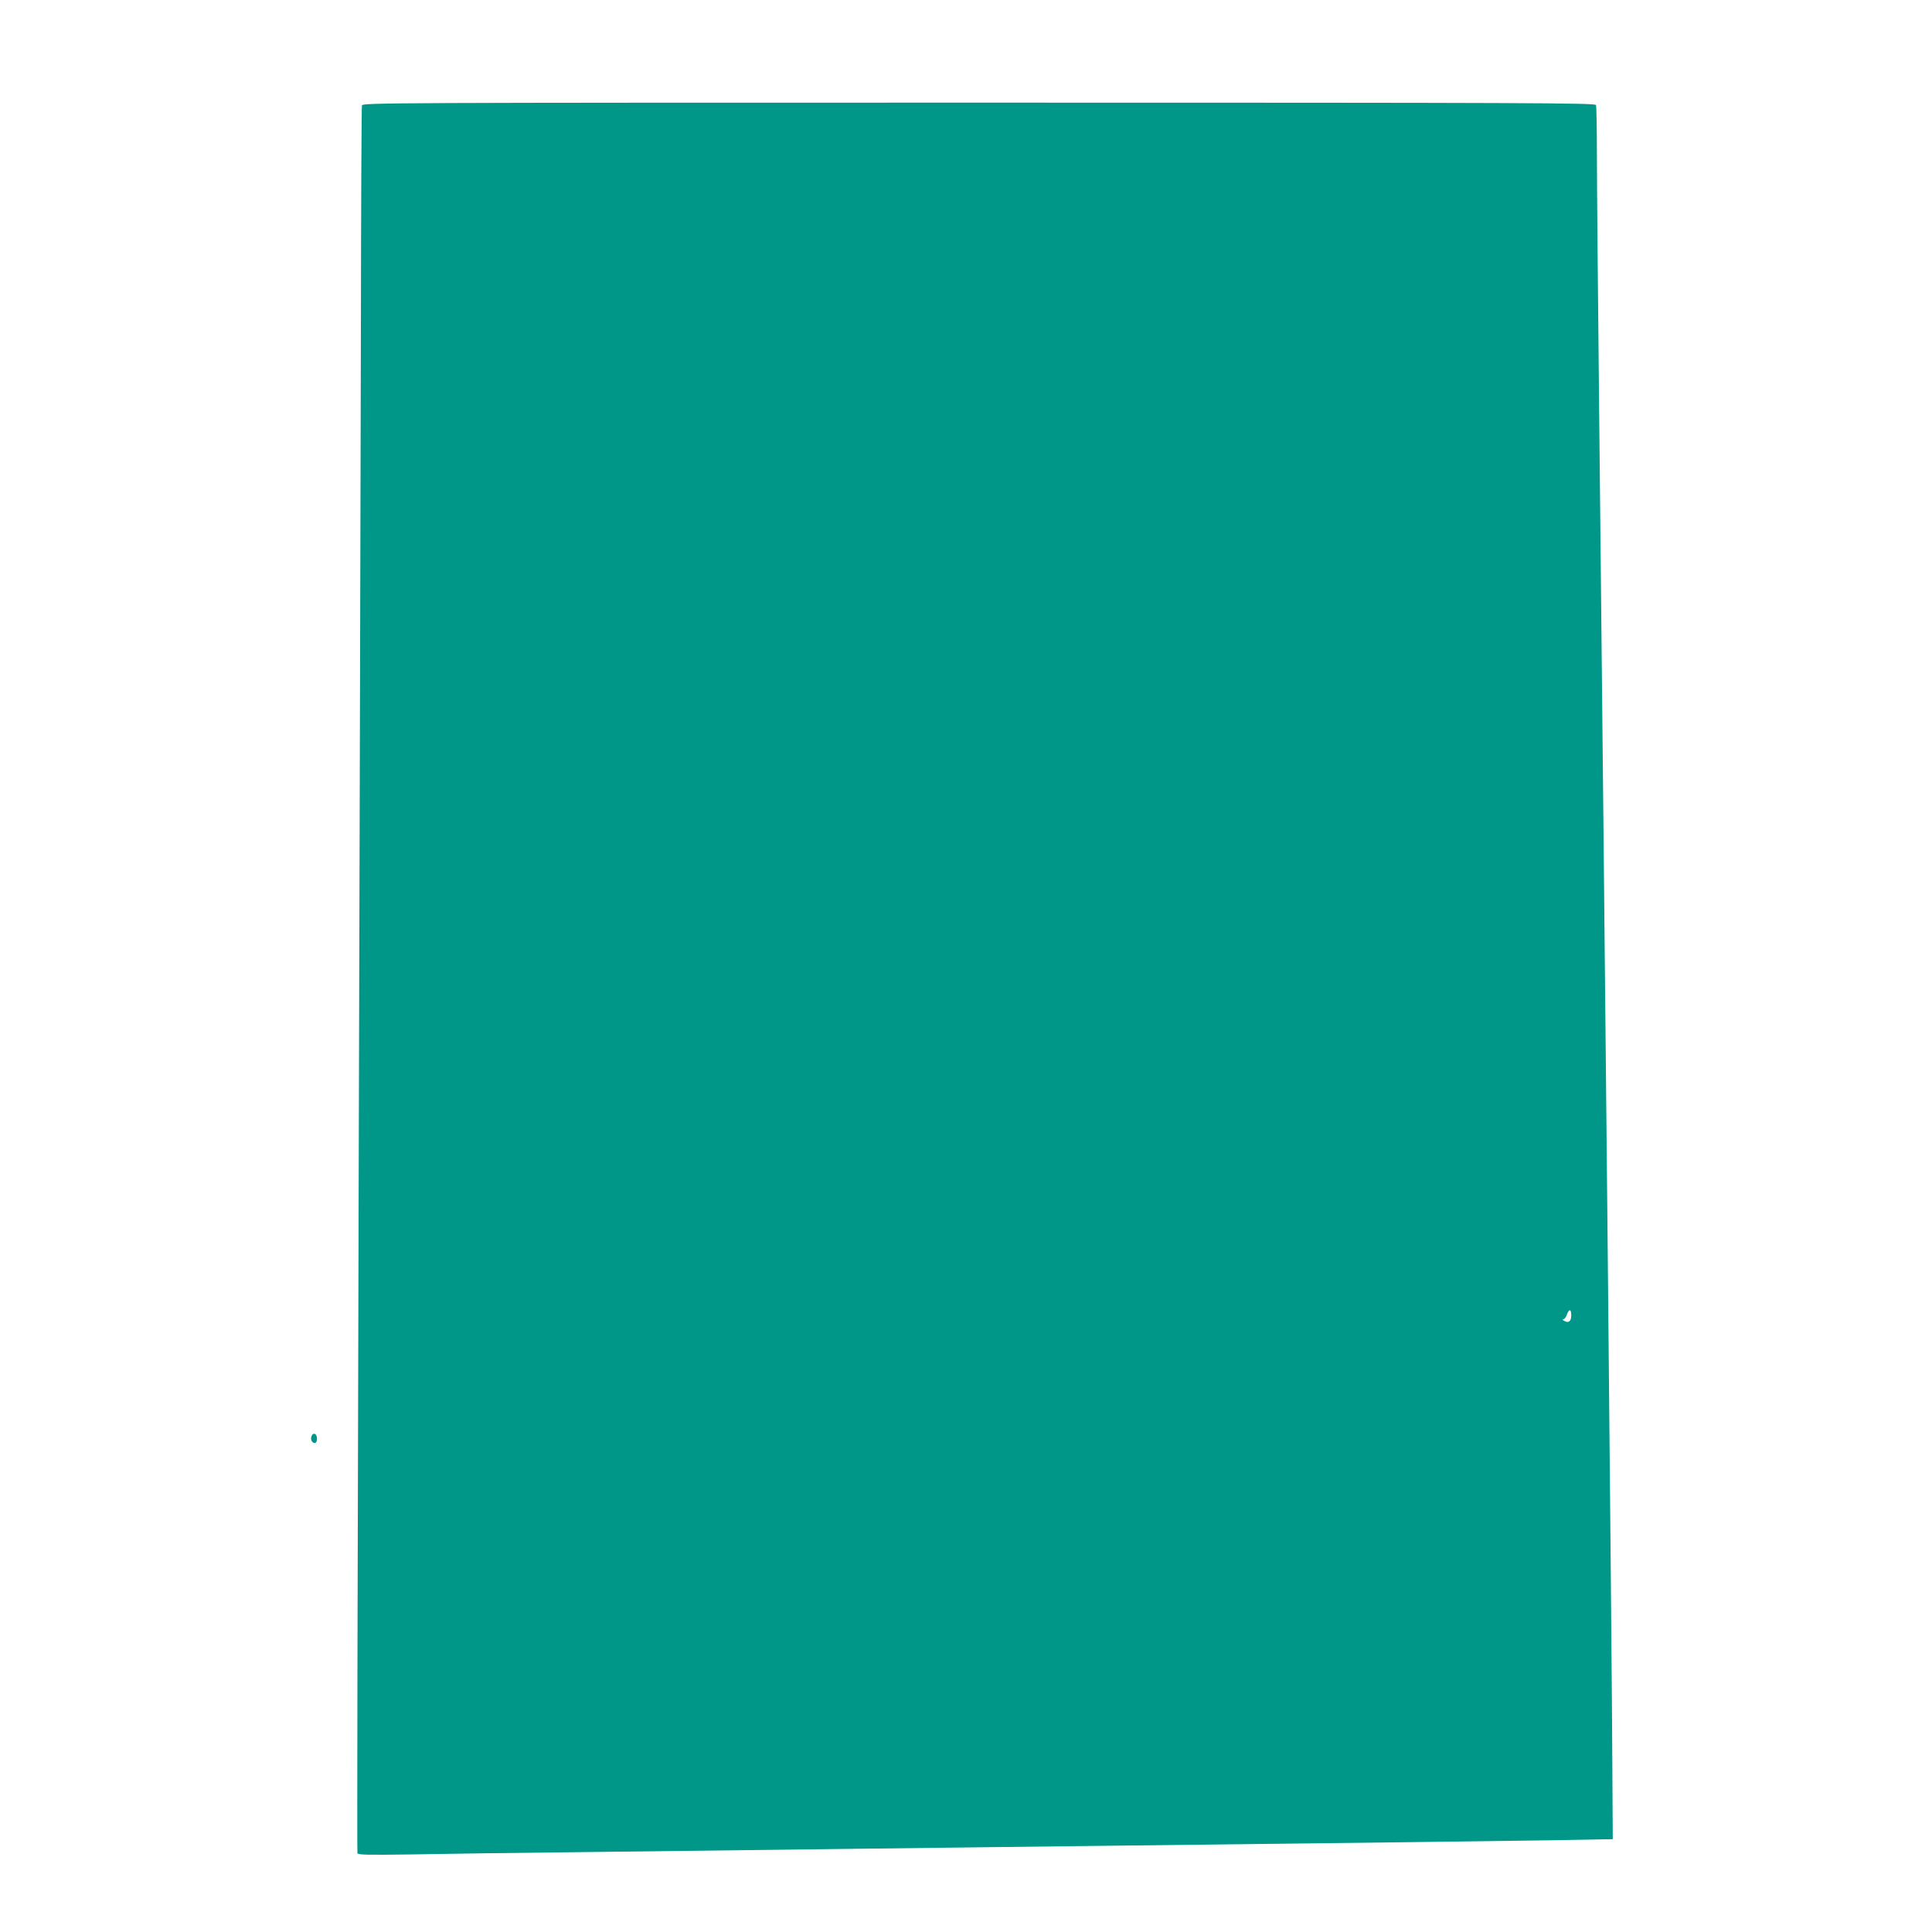 <?xml version="1.0" standalone="no"?>
<!DOCTYPE svg PUBLIC "-//W3C//DTD SVG 20010904//EN"
 "http://www.w3.org/TR/2001/REC-SVG-20010904/DTD/svg10.dtd">
<svg version="1.0" xmlns="http://www.w3.org/2000/svg"
 width="1280pt" height="1280pt" viewBox="0 0 1280 1280"
 preserveAspectRatio="xMidYMid meet">
<g transform="translate(0,1280) scale(0.1,-0.1)"
fill="#009688" stroke="none">
<path d="M2398 12102 c-3 -9 -6 -683 -7 -1497 -2 -814 -8 -3413 -15 -5775 -7
-2362 -11 -4301 -8 -4308 4 -11 69 -12 356 -8 193 4 729 11 1191 16 462 6
1205 15 1650 20 446 6 1193 14 1660 20 1717 20 2689 32 3070 38 l390 7 -3 515
c-2 587 -49 5333 -87 8925 -8 759 -15 1527 -15 1707 0 179 -3 333 -6 342 -6
14 -379 16 -4089 16 -3876 0 -4083 -1 -4087 -18z m8012 -8017 c0 -39 -18 -53
-47 -36 -11 6 -13 11 -5 11 7 0 18 14 23 30 15 41 29 38 29 -5z"/>
<path d="M2064 3285 c-9 -21 3 -45 21 -45 10 0 15 10 15 30 0 32 -26 43 -36
15z"/>
</g>
</svg>
